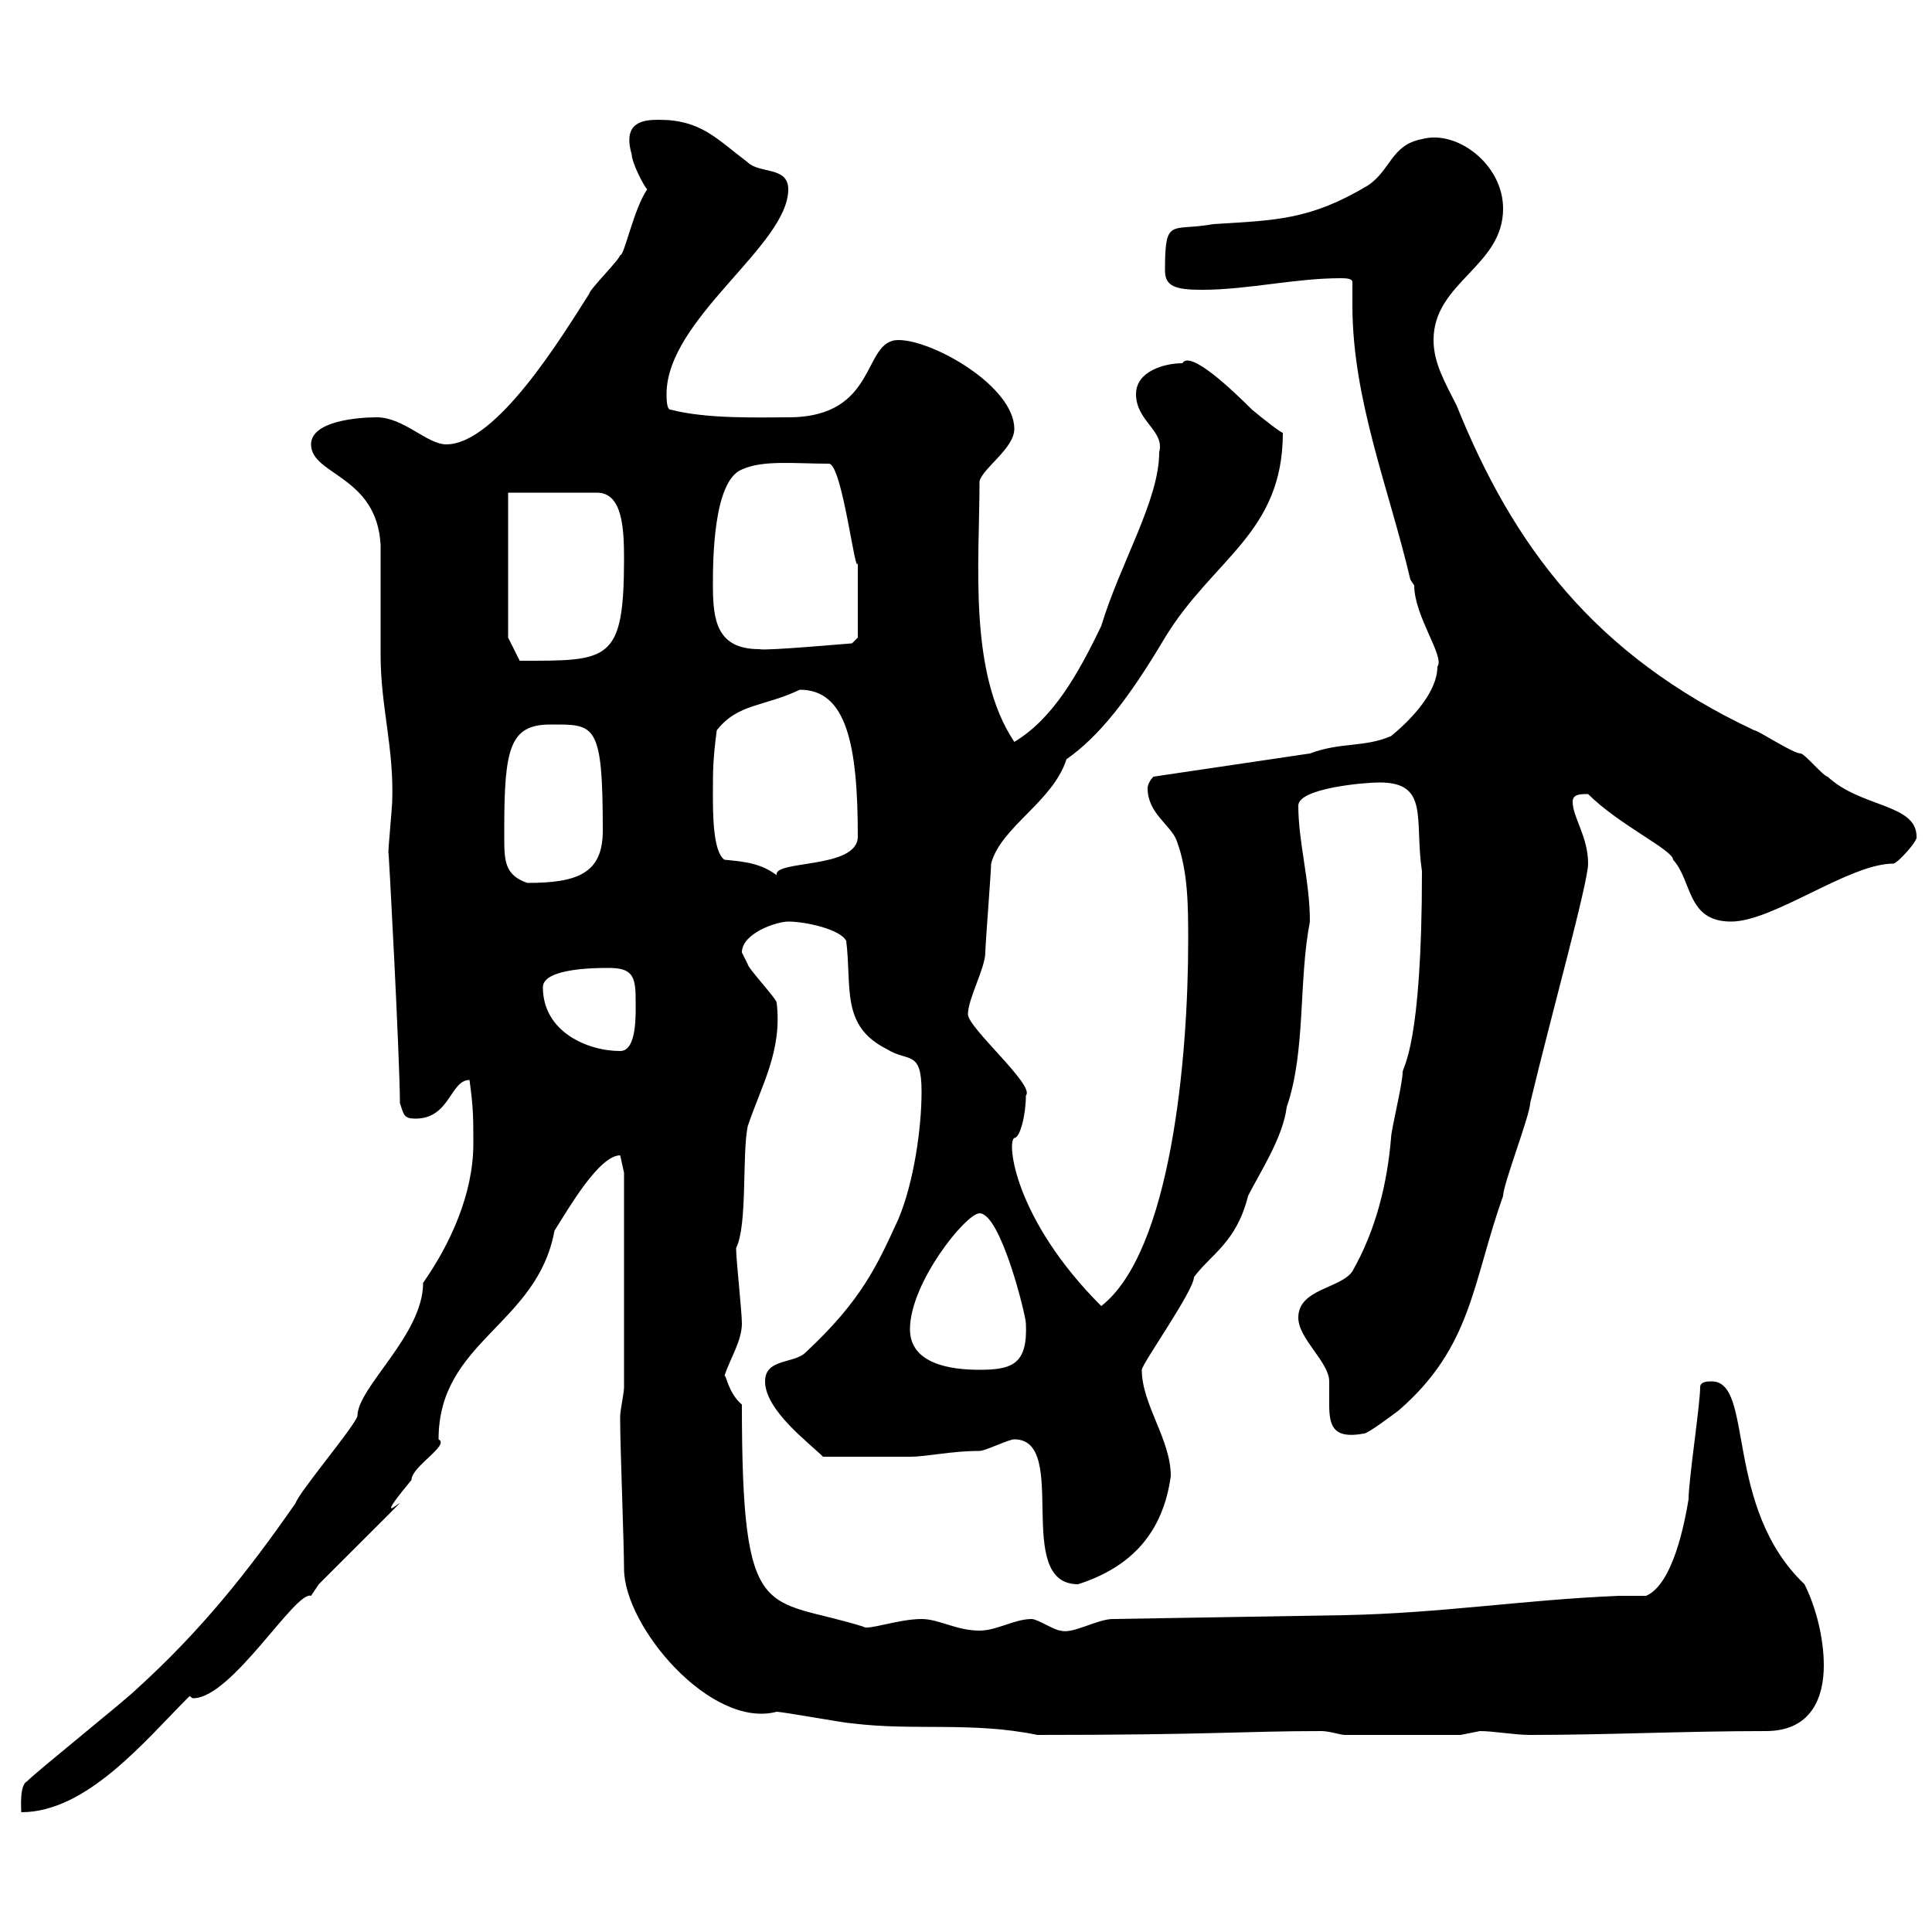 <svg xmlns="http://www.w3.org/2000/svg" xmlns:xlink="http://www.w3.org/1999/xlink" width="300" height="300"><path d="M73.50 177.60C73.50 185.40 69.90 193.20 65.70 199.20C65.70 207.30 55.50 215.40 55.50 219.90C54.90 221.70 46.50 231.60 45.90 233.40C38.40 244.20 31.20 253.20 21.30 262.20C19.50 264 6 274.80 4.20 276.60C3 277.20 3.30 280.80 3.30 281.40C13.50 281.40 22.50 270.30 29.40 263.40C29.70 263.40 29.70 263.70 30 263.70C36 263.70 45.90 246.90 48.30 247.80C48.30 247.80 49.50 246 49.50 246C73.50 222 53.70 242.10 63.90 229.80C63.90 227.70 69.90 224.40 68.10 223.50C68.10 208.20 83.40 205.80 86.10 191.10C88.20 187.80 93 179.40 96.30 179.40C96.30 179.40 96.90 182.10 96.90 182.10L96.90 215.40C96.90 216.30 96.30 219 96.30 219.90C96.30 220.80 96.30 220.80 96.30 220.80C96.30 224.40 96.90 240 96.90 243.60C96.90 252.60 110.40 268.50 120.60 265.80C121.50 265.80 131.40 267.60 132.30 267.60C141.90 268.80 150.90 267.30 161.10 269.40C188.10 269.40 193.20 268.80 205.20 268.80C206.40 268.80 208.20 269.40 208.80 269.40L226.80 269.40C226.80 269.40 229.80 268.80 229.80 268.80C231.90 268.80 235.20 269.40 237.60 269.40C249.60 269.40 261.60 268.80 274.20 268.80C281.40 268.80 283.20 263.40 283.20 258.60C283.20 254.40 282 249.60 280.20 246C267.60 234 272.40 214.50 265.80 214.50C265.20 214.50 264 214.50 264 215.40C264 218.10 262.20 229.80 262.20 232.80C261.60 236.40 259.80 246 255.60 247.80C254.40 247.80 252.90 247.80 251.40 247.80C236.70 248.40 223.80 250.50 208.80 250.80L172.80 251.40C170.40 251.40 166.50 253.80 164.70 253.20C163.80 253.20 161.10 251.40 160.20 251.40C157.50 251.40 154.80 253.20 152.10 253.20C148.50 253.20 145.80 251.40 143.10 251.40C139.50 251.40 134.70 253.20 134.10 252.60C118.80 247.80 115.20 252.90 115.20 218.10C113.10 216.30 112.80 213.60 112.50 213.60C113.40 210.90 115.20 208.20 115.20 205.50C115.20 203.70 114.30 195.60 114.30 193.80C116.10 190.20 115.20 179.40 116.10 174.90C118.20 168.60 121.50 163.20 120.60 155.70C120.60 155.10 116.10 150.30 116.10 149.70C116.10 149.70 115.20 147.90 115.20 147.90C115.20 144.90 120.60 143.10 122.40 143.10C125.10 143.10 130.50 144.30 131.40 146.10C132.30 153.30 130.50 159.30 137.70 162.90C141 165 143.10 162.90 143.10 169.50C143.10 175.20 141.90 183.60 139.50 189.30C136.20 196.50 133.80 201.90 125.10 210C123.30 211.80 118.80 210.90 118.80 214.50C118.80 219 125.70 224.10 127.80 226.20C131.10 226.20 137.70 226.20 141.30 226.20C144 226.20 147.60 225.30 152.10 225.30C153 225.30 156.60 223.50 157.50 223.50C166.20 223.50 157.20 246 167.40 246C175.80 243.30 180.60 237.90 181.80 229.20C181.80 223.50 177.30 218.10 177.30 212.70C177.30 211.80 185.40 200.40 185.40 198.30C188.10 194.70 192 192.90 193.80 185.70C195.60 182.10 199.20 176.70 199.80 171.90C202.80 163.20 201.60 152.40 203.40 143.10C203.40 136.80 201.60 130.80 201.60 125.10C201.60 122.40 211.80 121.50 214.20 121.50C222 121.50 219.60 127.20 220.80 135.30C220.80 162.60 217.80 165.60 217.80 166.50C217.80 168.30 216 175.50 216 176.70C215.40 183.90 213.60 191.10 210 197.40C208.20 200.10 201.60 200.10 201.60 204.60C201.60 207.90 206.40 211.50 206.40 214.50C206.40 215.40 206.40 216.90 206.40 218.10C206.40 221.40 207 223.50 211.80 222.60C212.40 222.60 216 219.90 217.20 219C228.60 209.10 228.60 199.20 233.40 185.70C233.40 183.90 237.60 173.10 237.60 171.30C240.90 157.50 246.60 137.10 246.60 134.10C246.60 129.90 244.20 126.90 244.20 124.50C244.20 123.30 245.40 123.30 246.60 123.30C251.40 128.10 259.80 132 259.80 133.50C262.80 136.80 261.90 143.10 268.80 143.10C275.40 143.10 287.10 134.10 294 134.10C294.60 134.10 297.90 130.50 297.60 129.90C297.60 124.80 288.90 125.40 283.80 120.60C283.20 120.60 280.20 117 279.60 117C278.40 117 273 113.40 272.40 113.40C247.50 101.70 234.90 84.60 226.20 63C224.40 59.40 222.60 56.40 222.60 52.80C222.60 43.80 233.40 41.40 233.40 32.40C233.40 25.50 226.20 20.10 220.80 21.60C216 22.50 216 26.40 212.40 28.80C203.40 34.20 198 34.20 188.40 34.80C181.80 36 180.90 33.60 180.90 42C180.90 44.40 182.40 45 186.60 45C193.80 45 201 43.20 208.20 43.20C208.80 43.20 210 43.20 210 43.80C210 45.30 210 46.20 210 47.40C210 62.10 215.70 75.90 219 90L219.60 90.90C219.60 95.70 224.40 102 223.20 103.50C223.20 107.40 219.30 111.60 216 114.30C211.80 116.10 208.20 115.20 203.40 117L179.10 120.60C179.10 120.60 178.20 121.50 178.20 122.40C178.20 126.30 181.80 128.10 182.70 130.50C184.50 135.30 184.50 140.70 184.50 146.10C184.50 164.40 181.80 194.40 171 202.80C157.50 189.30 156.30 177.30 157.50 176.70C158.40 176.70 159.30 173.10 159.30 170.10C160.80 168.60 150.30 159.60 150.30 157.50C150.30 155.10 153 150.30 153 147.90C153 146.70 153.90 135.30 153.90 134.10C155.40 128.40 163.50 124.50 165.60 117.90C170.70 114.30 175.20 108.60 180.90 99C188.40 86.70 199.20 82.80 199.20 67.20C198.90 67.20 196.20 65.10 194.40 63.60C191.40 60.60 184.80 54.30 183.60 56.40C180.90 56.40 176.40 57.60 176.40 61.20C176.40 65.40 180.90 66.90 180 70.20C180 77.70 174 87.30 171 97.20C167.40 104.70 163.50 111.60 157.50 115.20C150.30 104.40 152.10 87.30 152.10 74.70C152.70 72.60 157.50 69.60 157.50 66.60C157.50 60 144.90 52.80 139.50 52.80C133.80 52.80 136.50 64.80 122.40 64.80C117.90 64.80 109.80 65.10 104.10 63.60C103.50 63.60 103.50 61.80 103.50 61.20C103.50 49.50 122.40 38.10 122.40 29.40C122.40 25.80 117.90 27 116.10 25.20C111.30 21.60 108.90 18.60 102.30 18.60C99.90 18.60 96.60 18.90 98.10 24C98.10 25.20 99.90 28.80 100.50 29.40C98.40 32.40 96.90 39.90 96.30 39.60C96.30 40.20 91.50 45 91.50 45.60C87.30 52.20 77.10 69 69.30 69C66.30 69 62.70 64.80 58.50 64.80C55.50 64.80 48.30 65.40 48.30 69C48.30 73.80 58.50 73.80 59.10 84.60C59.10 86.40 59.10 99.90 59.10 101.70C59.10 109.80 61.20 116.10 60.90 124.50C60.90 125.10 60.30 131.70 60.30 132.30C60.30 130.50 62.10 164.70 62.10 171.30C62.70 173.10 62.70 173.70 64.50 173.70C69.90 173.70 69.90 167.70 72.90 167.70C73.50 171.90 73.50 173.70 73.50 177.60ZM141.30 206.40C141.30 199.20 150 188.40 152.10 188.40C155.40 188.40 159.30 204.30 159.30 205.50C159.60 211.80 157.20 212.70 152.10 212.70C147.60 212.70 141.30 211.80 141.30 206.40ZM84.30 153.30C84.30 150.30 92.70 150.30 94.50 150.30C98.10 150.30 98.70 151.50 98.70 155.10C98.70 157.20 99 163.20 96.30 163.20C91.20 163.20 84.30 160.20 84.30 153.30ZM78.30 129.90C78.30 129.90 78.30 128.70 78.30 128.70C78.30 116.10 79.20 112.50 85.50 112.50C92.40 112.50 93.60 112.20 93.60 129C93.60 135.60 89.70 137.10 81.90 137.10C78.30 135.90 78.30 133.50 78.30 129.90ZM110.70 123.30C110.70 119.70 110.70 117.90 111.30 113.40C114.60 109.20 118.50 109.80 124.20 107.10C131.40 107.10 133.20 115.50 133.20 129.90C133.20 135 120 133.50 120.60 135.90C118.20 134.10 115.80 133.80 112.50 133.50C110.70 132.30 110.70 126.30 110.70 123.30ZM78.90 99L78.90 76.50L92.70 76.50C96.60 76.50 96.90 81.90 96.90 86.70C96.90 102.90 94.50 102.60 80.70 102.60ZM110.70 90.90C110.70 87.30 110.70 74.70 115.20 72.90C118.50 71.40 123.30 72 128.70 72C130.80 72 132.90 90.30 133.20 87.30C133.20 89.10 133.20 96.60 133.20 99L132.30 99.90C132 99.90 118.80 101.10 117.90 100.80C111.30 100.80 110.70 96.30 110.70 90.90Z"/></svg>